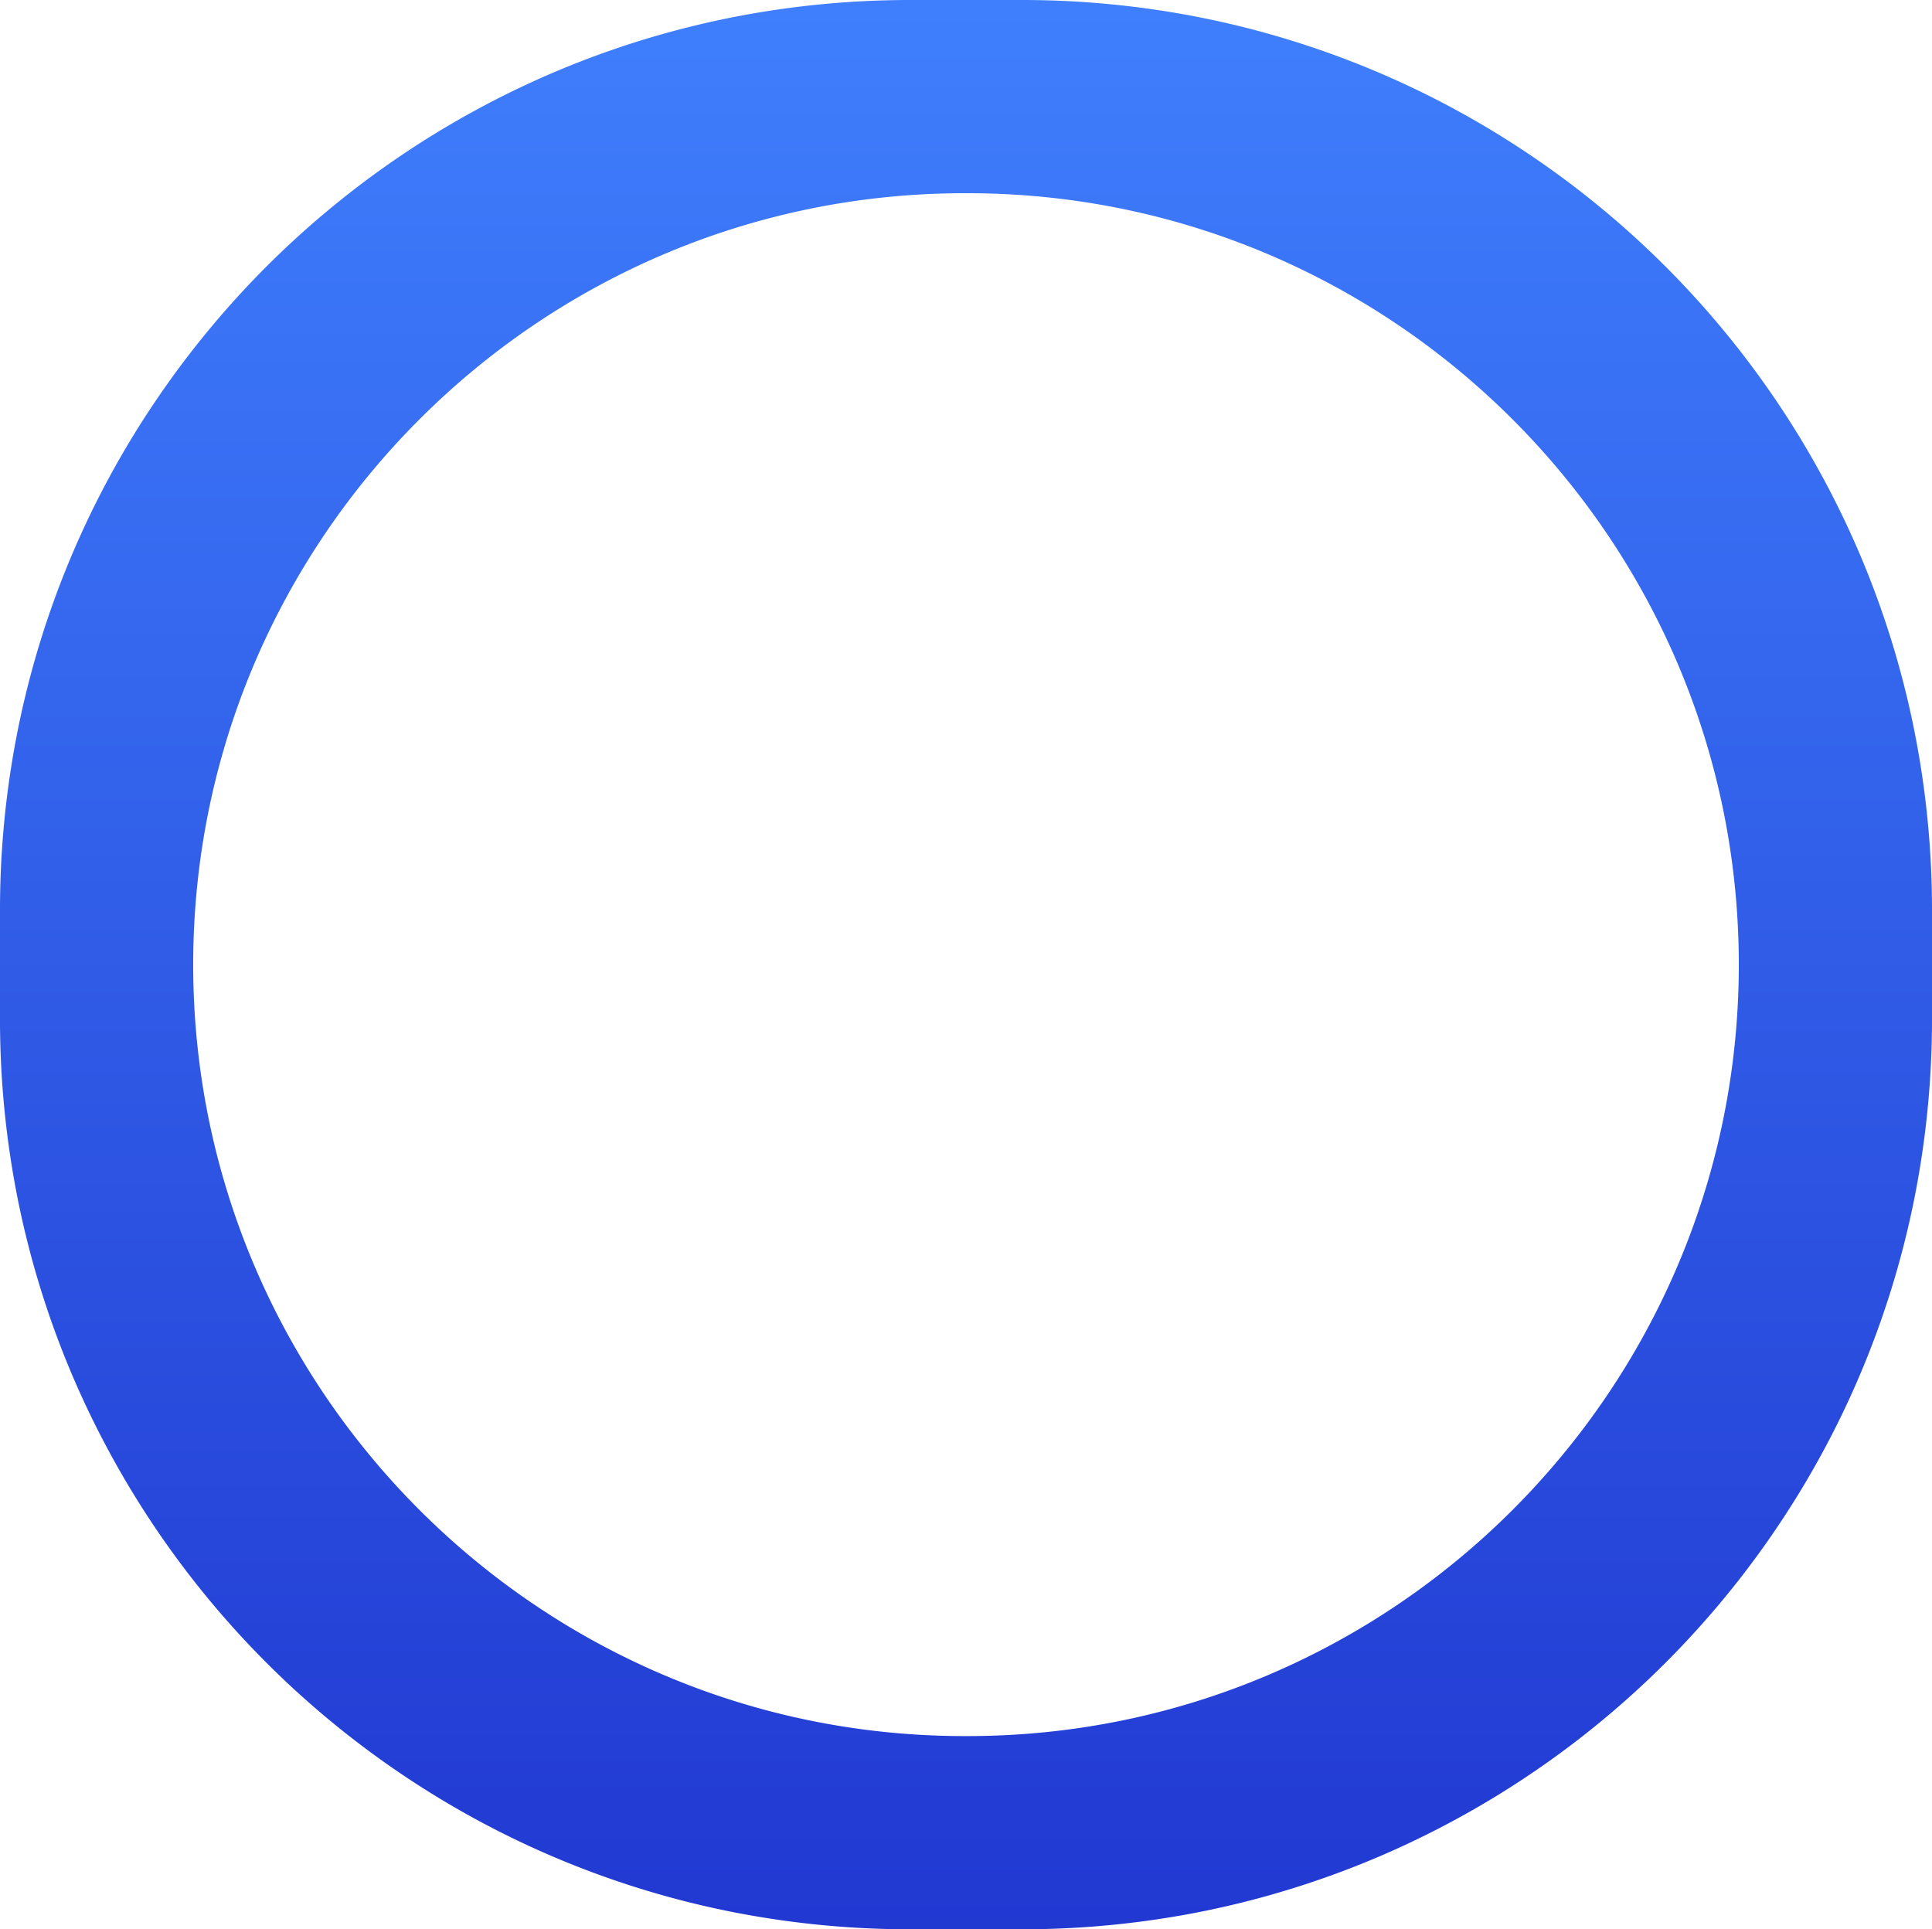<svg xmlns="http://www.w3.org/2000/svg" xmlns:xlink="http://www.w3.org/1999/xlink" width="690" height="689.001" viewBox="0 0 690 689.001">
  <defs>
    <linearGradient id="linear-gradient" x1="0.5" y1="1" x2="0.5" gradientUnits="objectBoundingBox">
      <stop offset="0" stop-color="#2138d1"/>
      <stop offset="1" stop-color="#3f7ffd"/>
    </linearGradient>
  </defs>
  <path id="features_-_bg" data-name="features - bg" d="M365,689H325a327.4,327.4,0,0,1-65.5-6.6,323.219,323.219,0,0,1-116.212-48.9A325.95,325.95,0,0,1,25.54,490.5,323.368,323.368,0,0,1,6.6,429.5,327.4,327.4,0,0,1,0,364V325a327.4,327.4,0,0,1,6.6-65.5A323.219,323.219,0,0,1,55.5,143.289,325.948,325.948,0,0,1,198.5,25.539,323.359,323.359,0,0,1,259.5,6.6,327.4,327.4,0,0,1,325,0h40a327.4,327.4,0,0,1,65.5,6.6A323.22,323.22,0,0,1,546.711,55.5,325.95,325.95,0,0,1,664.46,198.495,323.367,323.367,0,0,1,683.4,259.5,327.4,327.4,0,0,1,690,325v39a327.4,327.4,0,0,1-6.6,65.5,323.217,323.217,0,0,1-48.9,116.212A325.949,325.949,0,0,1,491.505,663.46,323.359,323.359,0,0,1,430.5,682.4,327.4,327.4,0,0,1,365,689ZM344.5,69C192.587,69,69,192.591,69,344.5S192.587,620,344.5,620H345.5C497.413,620,621,496.409,621,344.5S497.413,69,345.5,69Z" transform="translate(0 0.001)" fill="url(#linear-gradient)"/>
</svg>

